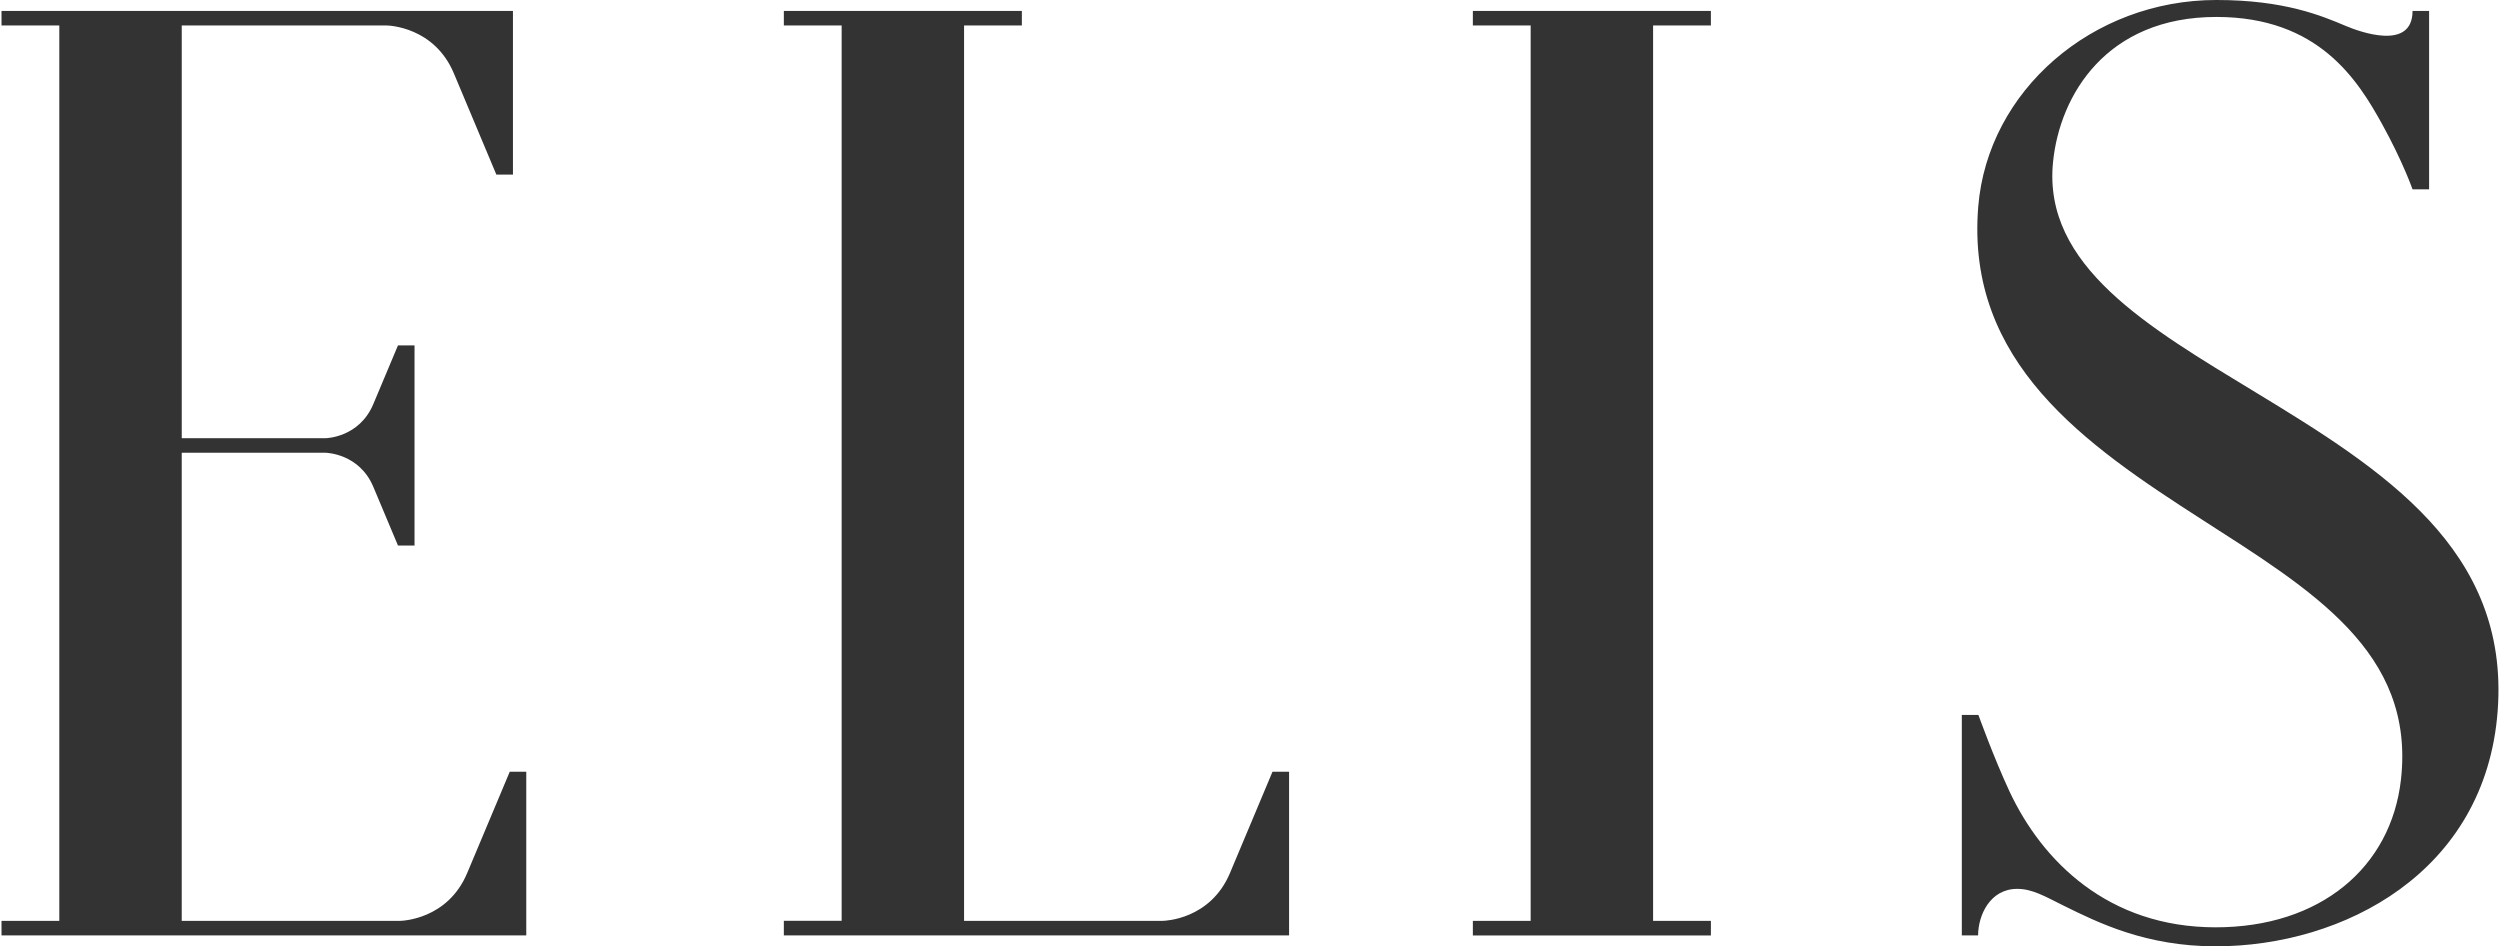 <?xml version="1.0" encoding="UTF-8"?> <!-- Creator: CorelDRAW X7 --> <svg xmlns="http://www.w3.org/2000/svg" xmlns:xlink="http://www.w3.org/1999/xlink" xml:space="preserve" width="354px" height="134px" style="shape-rendering:geometricPrecision; text-rendering:geometricPrecision; image-rendering:optimizeQuality; fill-rule:evenodd; clip-rule:evenodd" viewBox="0 0 402503 152545"> <defs> <style type="text/css"> <![CDATA[ .fil0 {fill:#333333;fill-rule:nonzero} ]]> </style> </defs> <g id="Слой_x0020_1">  <path class="fil0" d="M0 148439l0 2345 84589 0 0 -26385 -2662 0 -6862 16335c-3152,7503 -10508,7700 -10821,7705l-35193 0 0 -75458 23140 0c236,5 5476,153 7736,5476l3982 9481 2668 0 0 -32256 -2671 0 -3982 9478c-2260,5332 -7497,5474 -7720,5479l-23151 0 0 -66532 33028 0c325,2 7673,206 10833,7709l6856 16334 2673 0 0 -26390 -82443 0 0 2344 9316 0 0 144335 -9316 0 0 0zm275547 -144332l-3 -2347 -38368 0 0 2347 9317 -3 0 144335 -9317 0 0 2353 38371 0 0 -2353 -9318 0 0 -144335 9318 0 0 3zm-149439 144330l0 2347 81443 0 0 -26385 -2672 0 -6856 16332c-3155,7502 -10507,7700 -10820,7706l-32043 0 0 -144336 9314 0 0 -2341 -38366 0 0 2347 9318 0 0 144327 -9318 0 0 3zm198818 -5153c2444,0 4425,1192 7488,2709 5601,2767 13277,6552 24492,6552 20537,0 43531,-11881 45469,-37981 1929,-25982 -18525,-38872 -39066,-51346 -17222,-10462 -34295,-20339 -32611,-37091 1083,-10828 8628,-23394 26333,-23394 16431,0 22750,10092 26732,17307 3348,6061 4886,10482 4886,10482l2670 0 0 -28762 -2670 0c0,6522 -8607,3323 -10683,2455 -3966,-1677 -9957,-4215 -20938,-4215 -20001,0 -36858,14627 -38387,33300 -2050,25146 17285,38381 35988,50405 17730,11406 34475,21378 32153,41963 -1600,14205 -13049,23814 -29874,23814 -17298,0 -27983,-10655 -33261,-21978 -2497,-5362 -4981,-12260 -4981,-12260l-2672 0 0 35540 2625 0c0,-3169 1872,-7503 6306,-7500l1 0 0 0z"></path> </g> </svg> 